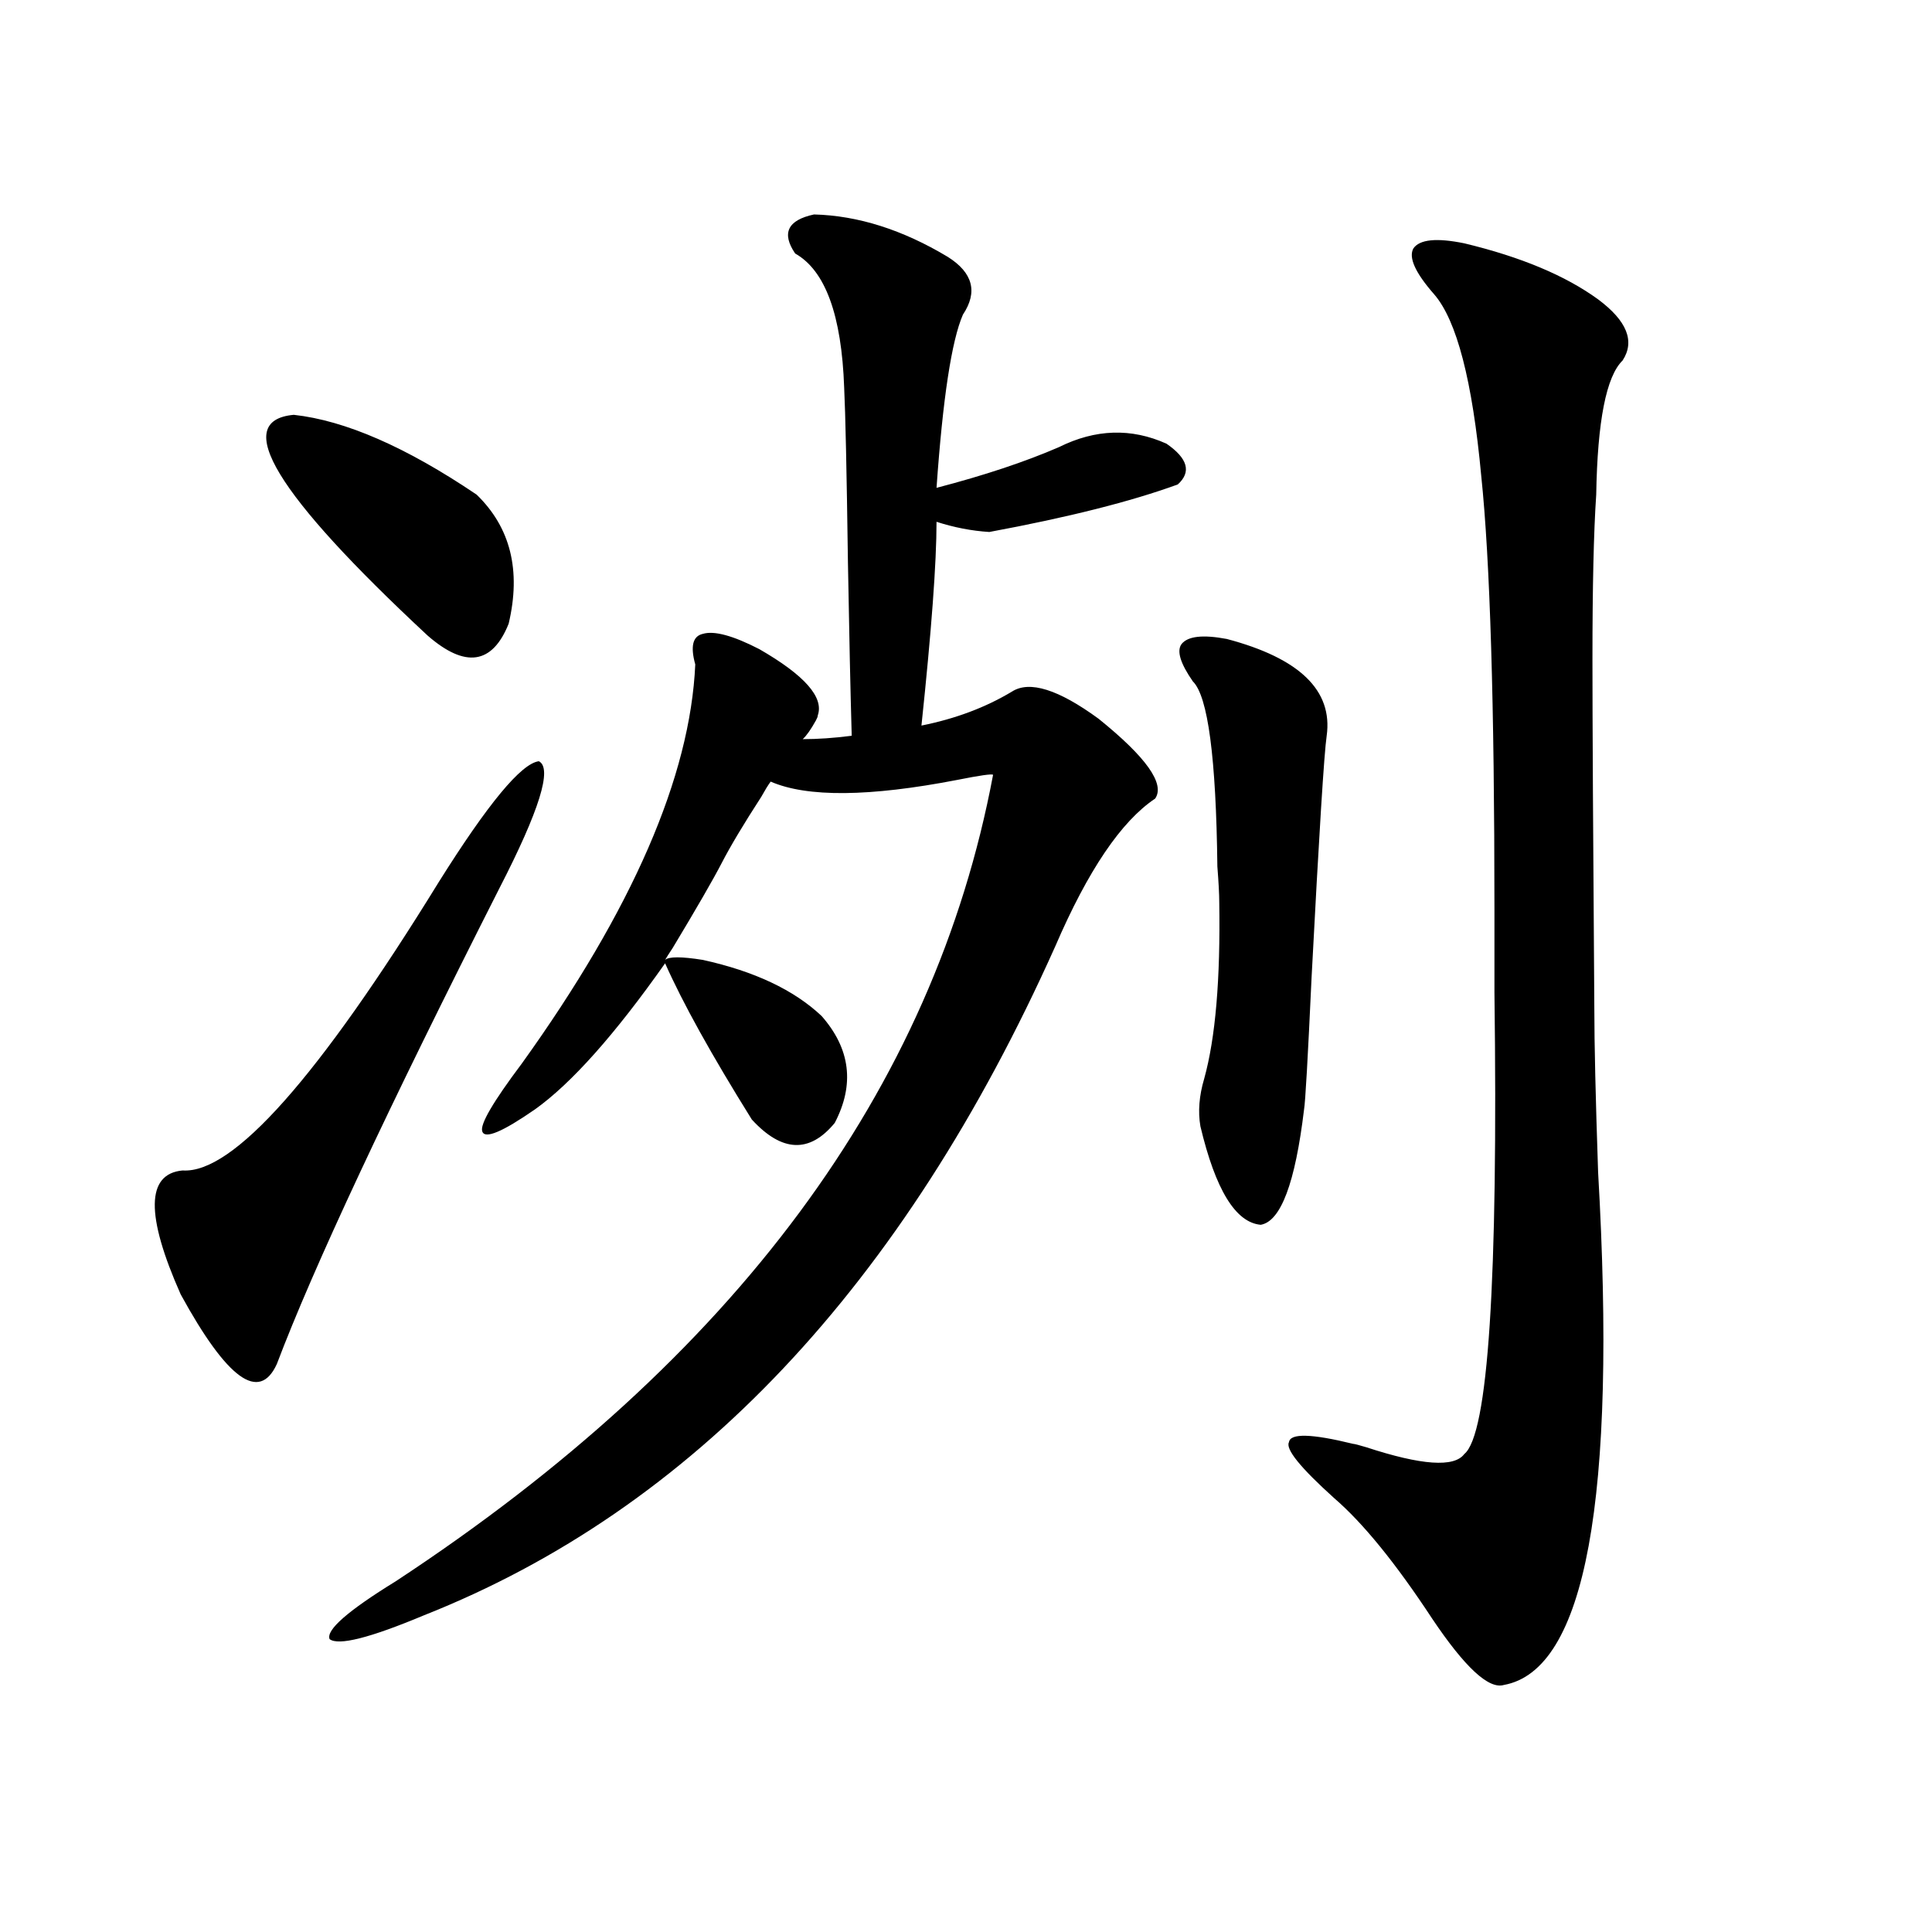 <?xml version="1.0" encoding="utf-8"?>
<!-- Generator: Adobe Illustrator 16.0.0, SVG Export Plug-In . SVG Version: 6.00 Build 0)  -->
<!DOCTYPE svg PUBLIC "-//W3C//DTD SVG 1.1//EN" "http://www.w3.org/Graphics/SVG/1.1/DTD/svg11.dtd">
<svg version="1.1" id="图层_1" xmlns="http://www.w3.org/2000/svg" xmlns:xlink="http://www.w3.org/1999/xlink" x="0px" y="0px"
	 width="1000px" height="1000px" viewBox="0 0 1000 1000" enable-background="new 0 0 1000 1000" xml:space="preserve">
<path d="M258.408,459.926c-57.895,114.258-96.263,196.298-115.119,246.094c-9.115,19.927-25.7,7.91-49.755-36.035
	c-18.216-41.007-17.896-62.402,0.976-64.16c26.006,1.758,70.242-48.038,132.68-149.414c25.365-40.43,42.591-61.222,51.706-62.402
	C286.045,397.523,279.216,419.496,258.408,459.926z M152.069,214.711c26.661,2.938,58.2,16.699,94.632,41.309
	c17.561,17.001,23.079,39.263,16.585,66.797c-8.46,21.094-22.438,23.153-41.95,6.152
	C142.634,255.731,119.54,217.649,152.069,214.711z M363.771,496.84c26.661,5.864,47.148,15.532,61.462,29.004
	c14.954,17.001,17.226,35.458,6.829,55.371c-13.018,15.82-27.316,15.243-42.926-1.758c-20.822-33.398-35.776-60.343-44.877-80.859
	c-26.021,36.914-48.459,62.114-67.315,75.586c-16.92,11.728-26.021,15.532-27.316,11.426c-1.311-3.516,5.519-15.229,20.487-35.156
	c57.225-79.679,87.147-148.535,89.754-206.543c-2.606-9.366-1.311-14.64,3.902-15.82c5.854-1.758,15.609,0.879,29.268,7.91
	c23.414,13.485,33.49,24.911,30.243,34.277c0,0.591-0.335,1.47-0.976,2.637c-2.606,4.696-4.878,7.91-6.829,9.668
	c7.805,0,16.25-0.577,25.365-1.758c-0.655-22.852-1.311-52.734-1.951-89.648c-0.655-47.461-1.311-77.632-1.951-90.527
	c-1.311-37.491-9.756-60.645-25.365-69.434c-7.164-10.547-3.902-17.276,9.756-20.215c22.759,0.591,45.853,7.91,69.267,21.973
	c13.003,8.212,15.609,18.169,7.805,29.883c-5.854,13.485-10.411,43.368-13.658,89.648c24.71-6.44,45.853-13.472,63.413-21.094
	c18.856-9.366,37.393-9.956,55.608-1.758c11.052,7.622,13.003,14.653,5.854,21.094c-24.069,8.789-56.584,17.001-97.559,24.609
	c-9.115-0.577-18.216-2.335-27.316-5.273c0,21.094-2.606,56.25-7.805,105.469c17.561-3.516,33.17-9.366,46.828-17.578
	c9.101-5.851,24.055-1.167,44.877,14.063c24.71,19.927,34.466,33.7,29.268,41.309c-17.561,11.728-34.801,37.216-51.706,76.465
	c-78.702,175.781-187.647,291.22-326.821,346.289c-27.972,11.714-44.236,15.82-48.779,12.305
	c-1.951-4.696,9.421-14.653,34.146-29.883c175.605-115.425,278.683-254.581,309.261-417.48c-0.655-0.577-6.829,0.302-18.536,2.637
	c-45.532,8.789-77.727,9.091-96.583,0.879c-1.311,1.758-2.927,4.395-4.878,7.91c-9.115,14.063-15.944,25.488-20.487,34.277
	c-4.558,8.789-13.018,23.442-25.365,43.945c-1.951,2.938-3.262,4.985-3.902,6.152C346.211,495.082,352.705,495.082,363.771,496.84z
	 M634.984,330.727c37.713,9.97,54.953,26.669,51.706,50.098c-1.311,8.789-3.902,50.399-7.805,124.805
	c-1.951,42.188-3.262,65.039-3.902,68.555c-4.558,38.095-12.042,58.008-22.438,59.766c-13.018-1.167-23.414-18.155-31.219-50.977
	c-1.311-7.608-0.655-15.82,1.951-24.609c5.854-21.094,8.445-51.554,7.805-91.406c0-4.093-0.335-10.245-0.976-18.457
	c-0.655-56.25-4.878-88.179-12.683-95.801c-6.509-9.366-8.46-15.82-5.854-19.336C614.817,329.271,622.622,328.392,634.984,330.727z
	 M757.908,125.941c29.268,7.031,52.347,16.699,69.267,29.004c14.954,11.138,19.177,21.685,12.683,31.641
	c-8.46,8.212-13.018,31.353-13.658,69.434c-1.311,19.336-1.951,47.763-1.951,85.254c0,30.474,0.32,90.829,0.976,181.055
	c0,17.578,0.641,45.703,1.951,84.375c9.756,169.341-6.509,257.808-48.779,265.43c-7.805,2.335-20.167-9.091-37.072-34.277
	c-18.871-28.702-35.776-49.507-50.73-62.402c-17.561-15.82-25.365-25.488-23.414-29.004c0.641-4.683,11.707-4.395,33.17,0.879
	c0.641,0,2.927,0.591,6.829,1.758c28.612,9.38,45.518,10.547,50.73,3.516c12.348-9.956,17.561-89.648,15.609-239.063
	c0-19.336,0-33.687,0-43.066c0-106.046-2.286-180.753-6.829-224.121c-4.558-49.219-12.683-80.558-24.39-94.043
	c-9.756-11.124-13.338-19.034-10.731-23.73C734.814,123.896,743.595,123.017,757.908,125.941z"/>
</svg>
